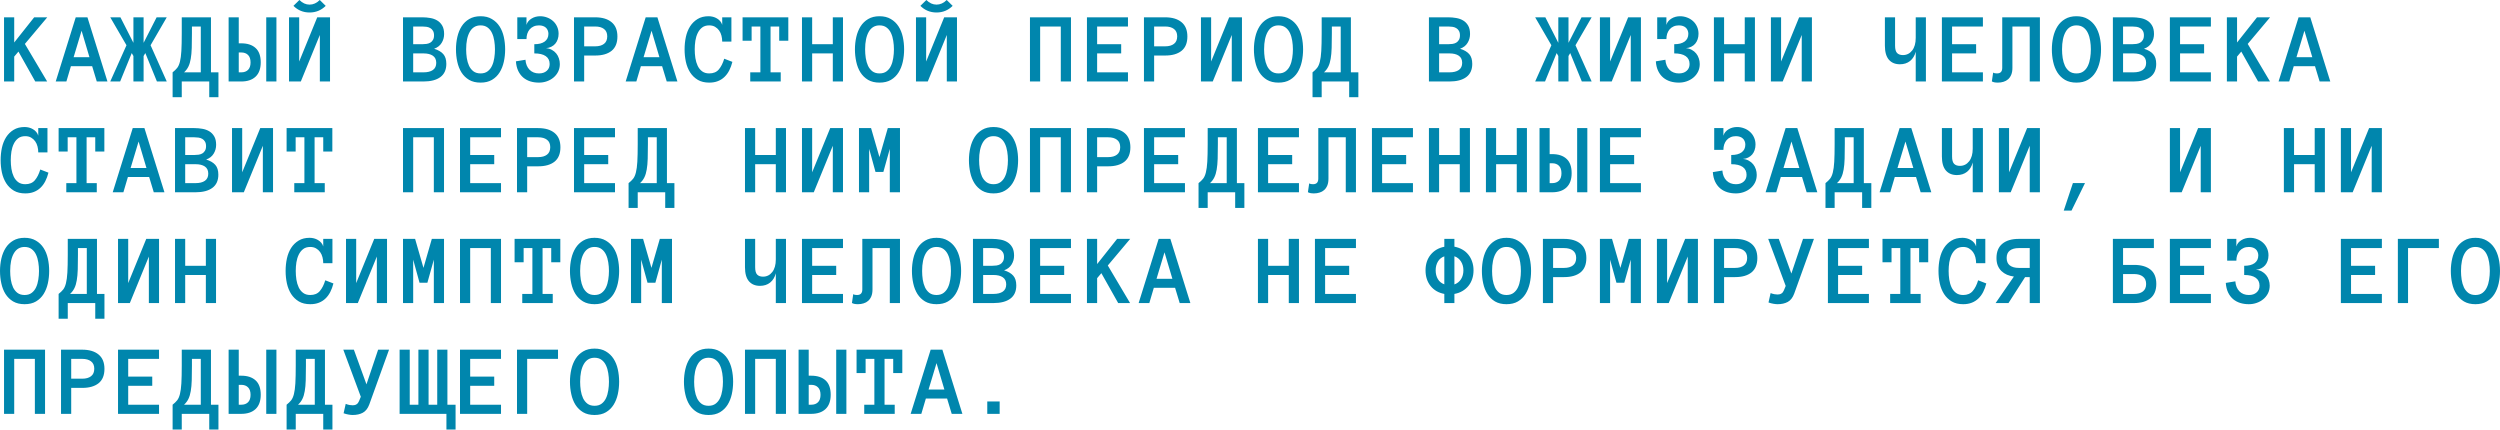<?xml version="1.0" encoding="UTF-8"?> <svg xmlns="http://www.w3.org/2000/svg" viewBox="0 0 744.657 127.945" fill="none"> <path d="M14.048 24.272H10.503L5.493 15.366L4.233 16.86V24.272H1.201V5.156H4.233V12.656L10.181 5.156H14.077L7.412 13.081L14.048 24.272ZM28.827 24.272L27.451 19.717H21.122L19.775 24.272H16.596L22.558 5.156H26.044L32.006 24.272H28.827ZM21.928 17.036H26.645L24.301 9.155L21.928 17.036ZM39.74 24.272V16.685L39.242 15.806L35.785 24.272H32.841L37.675 13.477L32.841 5.156H35.873L39.74 12.759V5.156H42.772V12.759L46.654 5.156H49.672L44.852 13.477L49.672 24.272H46.742L43.285 15.806L42.772 16.685V24.272H39.74ZM51.414 21.548C51.971 21.108 52.425 20.669 52.776 20.229C53.128 19.78 53.402 19.16 53.597 18.369C53.802 17.568 53.944 16.504 54.022 15.176C54.1 13.838 54.139 12.07 54.139 9.873V5.156H62.84V21.548H65.067V28.945H62.327V24.272H54.139V28.945H51.414V21.548ZM57.171 9.873C57.171 11.592 57.152 13.066 57.112 14.297C57.073 15.527 56.976 16.592 56.819 17.49C56.673 18.389 56.443 19.16 56.131 19.805C55.828 20.439 55.394 21.021 54.827 21.548H59.808V7.896H57.171V9.873ZM77.664 18.574C77.664 20.449 77.151 21.87 76.126 22.837C75.11 23.794 73.684 24.272 71.848 24.272H68.098V5.156H71.116V12.905H71.848C73.684 12.905 75.11 13.369 76.126 14.297C77.151 15.225 77.664 16.65 77.664 18.574ZM74.631 18.604C74.631 17.607 74.383 16.865 73.884 16.377C73.386 15.879 72.717 15.63 71.878 15.63H71.116V21.548H71.878C72.717 21.548 73.386 21.304 73.884 20.815C74.383 20.317 74.631 19.58 74.631 18.604ZM79.304 5.156H82.337V24.272H79.304V5.156ZM86.086 5.156H89.118V18.325L94.494 5.156H98.303V24.272H95.27V10.415L89.602 24.272H86.086V5.156ZM97.014 1.743C95.686 3.062 94.084 3.721 92.209 3.721C90.324 3.721 88.723 3.062 87.404 1.743L89.177 0C90.095 0.918 91.105 1.377 92.209 1.377C93.312 1.377 94.323 0.918 95.241 0L97.014 1.743ZM132.945 19.028C132.945 20.767 132.354 22.075 131.173 22.954C129.991 23.833 128.311 24.272 126.134 24.272H120.04V5.156H125.797C126.598 5.156 127.384 5.225 128.155 5.361C128.926 5.488 129.615 5.732 130.221 6.094C130.836 6.455 131.334 6.963 131.715 7.617C132.096 8.262 132.286 9.102 132.286 10.137C132.286 11.104 132.037 11.987 131.539 12.788C131.051 13.589 130.308 14.165 129.312 14.517C130.533 14.897 131.441 15.43 132.037 16.113C132.642 16.797 132.945 17.769 132.945 19.028ZM129.283 10.532C129.283 9.976 129.176 9.521 128.961 9.17C128.756 8.818 128.487 8.55 128.155 8.364C127.823 8.169 127.452 8.042 127.042 7.983C126.632 7.925 126.217 7.896 125.797 7.896H123.072V13.169H125.797C126.217 13.169 126.632 13.14 127.042 13.081C127.452 13.022 127.823 12.9 128.155 12.715C128.487 12.52 128.756 12.246 128.961 11.895C129.176 11.543 129.283 11.089 129.283 10.532ZM129.942 18.721C129.942 17.764 129.605 17.056 128.931 16.597C128.267 16.138 127.335 15.908 126.134 15.908H123.072V21.548H126.134C127.335 21.548 128.267 21.318 128.931 20.859C129.605 20.391 129.942 19.678 129.942 18.721ZM135.816 14.707C135.816 13.428 135.952 12.192 136.226 11.001C136.499 9.81 136.924 8.76 137.5 7.852C138.076 6.943 138.828 6.216 139.756 5.669C140.694 5.112 141.821 4.834 143.14 4.834C144.458 4.834 145.581 5.112 146.509 5.669C147.446 6.216 148.208 6.943 148.794 7.852C149.38 8.76 149.805 9.81 150.069 11.001C150.332 12.192 150.464 13.428 150.464 14.707C150.464 15.986 150.332 17.222 150.069 18.413C149.805 19.595 149.385 20.649 148.809 21.577C148.233 22.495 147.476 23.232 146.538 23.789C145.611 24.336 144.478 24.609 143.14 24.609C141.802 24.609 140.664 24.336 139.727 23.789C138.799 23.232 138.042 22.495 137.456 21.577C136.88 20.649 136.465 19.595 136.211 18.413C135.947 17.222 135.816 15.986 135.816 14.707ZM138.848 14.707C138.848 15.566 138.911 16.426 139.038 17.285C139.175 18.145 139.4 18.916 139.712 19.6C140.034 20.273 140.469 20.82 141.016 21.24C141.572 21.66 142.281 21.87 143.14 21.87C143.999 21.87 144.702 21.66 145.249 21.24C145.806 20.82 146.24 20.273 146.553 19.6C146.875 18.916 147.1 18.145 147.227 17.285C147.363 16.426 147.432 15.566 147.432 14.707C147.432 13.848 147.363 12.993 147.227 12.144C147.1 11.294 146.875 10.527 146.553 9.844C146.24 9.16 145.801 8.608 145.235 8.188C144.678 7.769 143.98 7.559 143.14 7.559C141.743 7.559 140.679 8.188 139.947 9.448C139.214 10.708 138.848 12.461 138.848 14.707ZM166.753 19.087C166.753 19.927 166.582 20.688 166.24 21.372C165.898 22.046 165.439 22.622 164.863 23.101C164.297 23.579 163.637 23.95 162.885 24.214C162.143 24.478 161.362 24.609 160.542 24.609C159.624 24.609 158.764 24.487 157.963 24.243C157.163 23.989 156.455 23.604 155.839 23.086C155.234 22.568 154.741 21.914 154.36 21.123C153.979 20.322 153.75 19.37 153.671 18.267L156.513 17.798C156.611 19.058 157.021 20.054 157.744 20.786C158.466 21.509 159.399 21.87 160.542 21.87C161.508 21.87 162.275 21.616 162.842 21.108C163.427 20.601 163.72 19.927 163.72 19.087C163.72 18.042 163.33 17.251 162.549 16.714C161.777 16.177 160.644 15.908 159.15 15.908V13.169C159.804 13.169 160.39 13.105 160.908 12.979C161.425 12.842 161.865 12.646 162.226 12.393C162.588 12.129 162.866 11.807 163.061 11.426C163.256 11.035 163.354 10.581 163.354 10.063C163.354 9.712 163.291 9.385 163.164 9.082C163.046 8.77 162.871 8.501 162.636 8.276C162.402 8.052 162.109 7.876 161.757 7.749C161.406 7.622 161 7.559 160.542 7.559C159.936 7.559 159.404 7.666 158.945 7.881C158.486 8.086 158.095 8.374 157.773 8.745C157.46 9.116 157.221 9.551 157.055 10.049C156.899 10.547 156.821 11.079 156.821 11.646H154.082V5.156H156.821V7.412C156.938 6.992 157.133 6.621 157.407 6.299C157.69 5.977 158.017 5.708 158.388 5.493C158.759 5.269 159.16 5.103 159.589 4.995C160.019 4.888 160.444 4.834 160.864 4.834C161.606 4.834 162.309 4.961 162.973 5.215C163.637 5.459 164.223 5.811 164.731 6.27C165.239 6.719 165.639 7.266 165.932 7.91C166.235 8.555 166.386 9.272 166.386 10.063C166.386 10.649 166.298 11.196 166.123 11.704C165.957 12.202 165.712 12.642 165.39 13.022C165.068 13.394 164.673 13.696 164.204 13.931C163.745 14.165 163.222 14.302 162.636 14.341C163.291 14.399 163.872 14.57 164.38 14.854C164.897 15.137 165.332 15.493 165.683 15.923C166.035 16.353 166.298 16.841 166.474 17.388C166.66 17.935 166.753 18.501 166.753 19.087ZM183.905 10.869C183.905 12.783 183.324 14.209 182.162 15.146C181 16.074 179.379 16.538 177.299 16.538H174.003V24.272H170.971V5.156H177.269C179.369 5.156 181 5.64 182.162 6.606C183.324 7.563 183.905 8.984 183.905 10.869ZM180.873 10.825C180.873 9.849 180.551 9.116 179.906 8.628C179.271 8.14 178.402 7.896 177.299 7.896H174.003V13.799H177.299C178.402 13.799 179.271 13.555 179.906 13.066C180.551 12.578 180.873 11.831 180.873 10.825ZM198.597 24.272L197.22 19.717H190.892L189.544 24.272H186.366L192.328 5.156H195.814L201.776 24.272H198.597ZM191.698 17.036H196.415L194.071 9.155L191.698 17.036ZM218.152 18.428C217.918 19.365 217.605 20.215 217.215 20.977C216.824 21.738 216.346 22.388 215.779 22.925C215.222 23.462 214.568 23.877 213.816 24.17C213.074 24.463 212.22 24.609 211.253 24.609C209.915 24.609 208.782 24.336 207.854 23.789C206.927 23.232 206.165 22.495 205.569 21.577C204.983 20.649 204.558 19.595 204.295 18.413C204.041 17.222 203.914 15.986 203.914 14.707C203.914 13.428 204.041 12.192 204.295 11.001C204.558 9.81 204.978 8.76 205.554 7.852C206.14 6.943 206.883 6.216 207.781 5.669C208.68 5.112 209.778 4.834 211.077 4.834C211.497 4.834 211.922 4.888 212.351 4.995C212.781 5.103 213.181 5.269 213.552 5.493C213.924 5.708 214.246 5.977 214.519 6.299C214.803 6.621 215.003 6.992 215.12 7.412V5.156H217.859V12.393H215.12C215.12 11.797 215.047 11.211 214.9 10.635C214.754 10.049 214.519 9.531 214.197 9.082C213.875 8.633 213.469 8.267 212.981 7.983C212.493 7.7 211.917 7.559 211.253 7.559C210.393 7.559 209.69 7.769 209.143 8.188C208.597 8.608 208.157 9.16 207.825 9.844C207.493 10.527 207.258 11.294 207.122 12.144C206.995 12.993 206.932 13.848 206.932 14.707C206.932 15.566 206.995 16.426 207.122 17.285C207.258 18.145 207.488 18.916 207.81 19.6C208.133 20.273 208.572 20.82 209.129 21.24C209.685 21.66 210.393 21.87 211.253 21.87C212.493 21.87 213.445 21.475 214.109 20.684C214.783 19.893 215.32 18.828 215.72 17.49L218.152 18.428ZM234.807 12.129H232.097V7.896H229.519V21.548H232.551V24.272H223.469V21.548H226.487V7.896H223.879V12.129H221.184V5.156H234.807V12.129ZM251.096 24.272H248.063V15.908H241.911V24.272H238.879V5.156H241.911V13.169H248.063V5.156H251.096V24.272ZM254.653 14.707C254.653 13.428 254.791 12.192 255.063 11.001C255.338 9.81 255.763 8.76 256.338 7.852C256.916 6.943 257.668 6.216 258.595 5.669C259.533 5.112 260.66 4.834 261.977 4.834C263.297 4.834 264.42 5.112 265.347 5.669C266.284 6.216 267.047 6.943 267.632 7.852C268.219 8.76 268.644 9.81 268.907 11.001C269.172 12.192 269.302 13.428 269.302 14.707C269.302 15.986 269.172 17.222 268.907 18.413C268.644 19.595 268.224 20.649 267.647 21.577C267.072 22.495 266.314 23.232 265.377 23.789C264.45 24.336 263.317 24.609 261.977 24.609C260.64 24.609 259.503 24.336 258.565 23.789C257.638 23.232 256.881 22.495 256.296 21.577C255.718 20.649 255.303 19.595 255.051 18.413C254.786 17.222 254.653 15.986 254.653 14.707ZM257.685 14.707C257.685 15.566 257.75 16.426 257.878 17.285C258.013 18.145 258.238 18.916 258.55 19.6C258.873 20.273 259.308 20.82 259.855 21.24C260.41 21.66 261.12 21.87 261.977 21.87C262.837 21.87 263.542 21.66 264.087 21.24C264.645 20.82 265.08 20.273 265.392 19.6C265.714 18.916 265.939 18.145 266.064 17.285C266.202 16.426 266.269 15.566 266.269 14.707C266.269 13.848 266.202 12.993 266.064 12.144C265.939 11.294 265.714 10.527 265.392 9.844C265.08 9.16 264.64 8.608 264.072 8.188C263.517 7.769 262.817 7.559 261.977 7.559C260.583 7.559 259.518 8.188 258.785 9.448C258.053 10.708 257.685 12.461 257.685 14.707ZM272.834 5.156H275.866V18.325L281.24 5.156H285.05V24.272H282.017V10.415L276.348 24.272H272.834V5.156ZM283.76 1.743C282.432 3.062 280.83 3.721 278.955 3.721C277.071 3.721 275.468 3.062 274.151 1.743L275.923 0C276.841 0.918 277.853 1.377 278.955 1.377C280.06 1.377 281.07 0.918 281.987 0L283.76 1.743ZM319.003 24.272H315.971V7.896H309.819V24.272H306.787V5.156H319.003V24.272ZM335.981 24.272H323.762V5.156H335.981V7.896H326.794V13.169H333.958V15.908H326.794V21.548H335.981V24.272ZM353.676 10.869C353.676 12.783 353.094 14.209 351.931 15.146C350.769 16.074 349.149 16.538 347.069 16.538H343.772V24.272H340.74V5.156H347.039C349.139 5.156 350.769 5.64 351.931 6.606C353.094 7.563 353.676 8.984 353.676 10.869ZM350.641 10.825C350.641 9.849 350.321 9.116 349.677 8.628C349.042 8.14 348.172 7.896 347.069 7.896H343.772V13.799H347.069C348.172 13.799 349.042 13.555 349.677 13.066C350.321 12.578 350.641 11.831 350.641 10.825ZM357.718 5.156H360.75V18.325L366.124 5.156H369.934V24.272H366.902V10.415L361.233 24.272H357.718V5.156ZM373.494 14.707C373.494 13.428 373.629 12.192 373.904 11.001C374.176 9.81 374.601 8.76 375.178 7.852C375.753 6.943 376.506 6.216 377.433 5.669C378.37 5.112 379.498 4.834 380.818 4.834C382.135 4.834 383.26 5.112 384.187 5.669C385.125 6.216 385.885 6.943 386.472 7.852C387.057 8.76 387.482 9.81 387.747 11.001C388.009 12.192 388.142 13.428 388.142 14.707C388.142 15.986 388.009 17.222 387.747 18.413C387.482 19.595 387.062 20.649 386.487 21.577C385.91 22.495 385.152 23.232 384.215 23.789C383.287 24.336 382.155 24.609 380.818 24.609C379.48 24.609 378.34 24.336 377.403 23.789C376.476 23.232 375.721 22.495 375.133 21.577C374.558 20.649 374.143 19.595 373.889 18.413C373.626 17.222 373.494 15.986 373.494 14.707ZM376.526 14.707C376.526 15.566 376.588 16.426 376.716 17.285C376.853 18.145 377.078 18.916 377.391 19.6C377.711 20.273 378.145 20.82 378.693 21.24C379.25 21.66 379.958 21.87 380.818 21.87C381.678 21.87 382.38 21.66 382.927 21.24C383.482 20.82 383.917 20.273 384.23 19.6C384.552 18.916 384.777 18.145 384.905 17.285C385.04 16.426 385.11 15.566 385.11 14.707C385.11 13.848 385.04 12.993 384.905 12.144C384.777 11.294 384.552 10.527 384.23 9.844C383.917 9.16 383.477 8.608 382.912 8.188C382.355 7.769 381.658 7.559 380.818 7.559C379.42 7.559 378.355 8.188 377.623 9.448C376.891 10.708 376.526 12.461 376.526 14.707ZM390.954 21.548C391.509 21.108 391.964 20.669 392.316 20.229C392.666 19.78 392.941 19.16 393.136 18.369C393.341 17.568 393.484 16.504 393.561 15.176C393.639 13.838 393.679 12.07 393.679 9.873V5.156H402.38V21.548H404.605V28.945H401.868V24.272H393.679V28.945H390.954V21.548ZM396.711 9.873C396.711 11.592 396.691 13.066 396.651 14.297C396.613 15.527 396.516 16.592 396.358 17.49C396.213 18.389 395.983 19.16 395.671 19.805C395.368 20.439 394.933 21.021 394.366 21.548H399.348V7.896H396.711V9.873ZM438.53 19.028C438.53 20.767 437.941 22.075 436.758 22.954C435.576 23.833 433.896 24.272 431.719 24.272H425.625V5.156H431.381C432.184 5.156 432.969 5.225 433.741 5.361C434.511 5.488 435.201 5.732 435.806 6.094C436.421 6.455 436.918 6.963 437.301 7.617C437.681 8.262 437.871 9.102 437.871 10.137C437.871 11.104 437.623 11.987 437.123 12.788C436.636 13.589 435.893 14.165 434.898 14.517C436.118 14.897 437.026 15.43 437.623 16.113C438.228 16.797 438.53 17.769 438.53 19.028ZM434.868 10.532C434.868 9.976 434.761 9.521 434.546 9.17C434.341 8.818 434.071 8.55 433.741 8.364C433.409 8.169 433.036 8.042 432.626 7.983C432.216 7.925 431.801 7.896 431.381 7.896H428.657V13.169H431.381C431.801 13.169 432.216 13.14 432.626 13.081C433.036 13.022 433.409 12.9 433.741 12.715C434.071 12.52 434.341 12.246 434.546 11.895C434.761 11.543 434.868 11.089 434.868 10.532ZM435.528 18.721C435.528 17.764 435.191 17.056 434.516 16.597C433.854 16.138 432.921 15.908 431.719 15.908H428.657V21.548H431.719C432.921 21.548 433.854 21.318 434.516 20.859C435.191 20.391 435.528 19.678 435.528 18.721ZM464.165 24.272V16.685L463.665 15.806L460.208 24.272H457.266L462.098 13.477L457.266 5.156H460.298L464.165 12.759V5.156H467.197V12.759L471.079 5.156H474.096L469.277 13.477L474.096 24.272H471.166L467.709 15.806L467.197 16.685V24.272H464.165ZM476.556 5.156H479.588V18.325L484.965 5.156H488.772V24.272H485.74V10.415L480.07 24.272H476.556V5.156ZM506.292 19.087C506.292 19.927 506.12 20.688 505.78 21.372C505.437 22.046 504.977 22.622 504.402 23.101C503.835 23.579 503.177 23.95 502.425 24.214C501.683 24.478 500.9 24.609 500.08 24.609C499.163 24.609 498.303 24.487 497.503 24.243C496.701 23.989 495.993 23.604 495.378 23.086C494.773 22.568 494.281 21.914 493.899 21.123C493.519 20.322 493.289 19.37 493.211 18.267L496.053 17.798C496.151 19.058 496.561 20.054 497.283 20.786C498.006 21.509 498.938 21.87 500.08 21.87C501.048 21.87 501.815 21.616 502.38 21.108C502.967 20.601 503.26 19.927 503.26 19.087C503.26 18.042 502.87 17.251 502.088 16.714C501.315 16.177 500.183 15.908 498.688 15.908V13.169C499.343 13.169 499.93 13.105 500.448 12.979C500.965 12.842 501.403 12.646 501.765 12.393C502.128 12.129 502.405 11.807 502.6 11.426C502.795 11.035 502.892 10.581 502.892 10.063C502.892 9.712 502.83 9.385 502.702 9.082C502.585 8.77 502.41 8.501 502.175 8.276C501.94 8.052 501.648 7.876 501.298 7.749C500.945 7.622 500.54 7.559 500.08 7.559C499.475 7.559 498.943 7.666 498.483 7.881C498.026 8.086 497.633 8.374 497.313 8.745C497.001 9.116 496.761 9.551 496.593 10.049C496.438 10.547 496.361 11.079 496.361 11.646H493.621V5.156H496.361V7.412C496.478 6.992 496.673 6.621 496.946 6.299C497.228 5.977 497.556 5.708 497.928 5.493C498.298 5.269 498.698 5.103 499.128 4.995C499.558 4.888 499.983 4.834 500.403 4.834C501.145 4.834 501.848 4.961 502.513 5.215C503.177 5.459 503.762 5.811 504.27 6.27C504.777 6.719 505.177 7.266 505.472 7.91C505.775 8.555 505.925 9.272 505.925 10.063C505.925 10.649 505.837 11.196 505.662 11.704C505.495 12.202 505.252 12.642 504.93 13.022C504.607 13.394 504.212 13.696 503.742 13.931C503.285 14.165 502.762 14.302 502.175 14.341C502.83 14.399 503.41 14.57 503.917 14.854C504.437 15.137 504.87 15.493 505.222 15.923C505.575 16.353 505.837 16.841 506.012 17.388C506.2 17.935 506.292 18.501 506.292 19.087ZM522.728 24.272H519.695V15.908H513.541V24.272H510.509V5.156H513.541V13.169H519.695V5.156H522.728V24.272ZM527.487 5.156H530.519V18.325L535.896 5.156H539.703V24.272H536.671V10.415L531.001 24.272H527.487V5.156ZM561.44 5.156H564.472V13.594C564.472 14.648 564.672 15.381 565.072 15.791C565.475 16.201 566.055 16.406 566.817 16.406C567.929 16.406 568.842 15.952 569.557 15.044C570.269 14.136 570.624 12.881 570.624 11.279V5.156H573.656V24.272H570.624V15.396C570.322 16.577 569.762 17.5 568.942 18.164C568.119 18.818 567.109 19.146 565.91 19.146C564.512 19.146 563.417 18.691 562.628 17.783C561.835 16.865 561.44 15.469 561.44 13.594V5.156ZM590.634 24.272H578.418V5.156H590.634V7.896H581.45V13.169H588.612V15.908H581.45V21.548H590.634V24.272ZM607.612 5.156V24.272H604.58V7.896H599.423V20.229C599.423 21.021 599.305 21.699 599.071 22.266C598.838 22.822 598.526 23.271 598.133 23.613C597.753 23.955 597.298 24.204 596.771 24.36C596.253 24.526 595.698 24.609 595.101 24.609C594.281 24.609 593.681 24.487 593.299 24.243L593.681 21.636C593.826 21.714 593.989 21.772 594.164 21.812C594.331 21.851 594.549 21.87 594.824 21.87C595.868 21.87 596.391 21.323 596.391 20.229V5.156H607.612ZM611.172 14.707C611.172 13.428 611.306 12.192 611.581 11.001C611.854 9.81 612.279 8.76 612.854 7.852C613.431 6.943 614.184 6.216 615.111 5.669C616.048 5.112 617.176 4.834 618.496 4.834C619.813 4.834 620.935 5.112 621.863 5.669C622.8 6.216 623.562 6.943 624.15 7.852C624.735 8.76 625.16 9.81 625.422 11.001C625.687 12.192 625.82 13.428 625.82 14.707C625.82 15.986 625.687 17.222 625.422 18.413C625.16 19.595 624.74 20.649 624.162 21.577C623.587 22.495 622.83 23.232 621.893 23.789C620.965 24.336 619.833 24.609 618.496 24.609C617.156 24.609 616.018 24.336 615.081 23.789C614.154 23.232 613.396 22.495 612.811 21.577C612.234 20.649 611.819 19.595 611.566 18.413C611.301 17.222 611.172 15.986 611.172 14.707ZM614.204 14.707C614.204 15.566 614.266 16.426 614.394 17.285C614.529 18.145 614.754 18.916 615.066 19.6C615.388 20.273 615.823 20.82 616.371 21.24C616.928 21.66 617.636 21.87 618.496 21.87C619.353 21.87 620.058 21.66 620.603 21.24C621.16 20.82 621.595 20.273 621.908 19.6C622.23 18.916 622.455 18.145 622.583 17.285C622.718 16.426 622.788 15.566 622.788 14.707C622.788 13.848 622.718 12.993 622.583 12.144C622.455 11.294 622.23 10.527 621.908 9.844C621.595 9.16 621.155 8.608 620.59 8.188C620.033 7.769 619.335 7.559 618.496 7.559C617.098 7.559 616.033 8.188 615.301 9.448C614.569 10.708 614.204 12.461 614.204 14.707ZM642.253 19.028C642.253 20.767 641.663 22.075 640.48 22.954C639.301 23.833 637.621 24.272 635.441 24.272H629.349V5.156H635.106C635.906 5.156 636.693 5.225 637.463 5.361C638.236 5.488 638.923 5.732 639.528 6.094C640.145 6.455 640.643 6.963 641.023 7.617C641.405 8.262 641.595 9.102 641.595 10.137C641.595 11.104 641.345 11.987 640.848 12.788C640.36 13.589 639.618 14.165 638.621 14.517C639.84 14.897 640.75 15.43 641.345 16.113C641.95 16.797 642.253 17.769 642.253 19.028ZM638.591 10.532C638.591 9.976 638.483 9.521 638.268 9.17C638.063 8.818 637.796 8.55 637.463 8.364C637.131 8.169 636.761 8.042 636.351 7.983C635.941 7.925 635.526 7.896 635.106 7.896H632.381V13.169H635.106C635.526 13.169 635.941 13.14 636.351 13.081C636.761 13.022 637.131 12.9 637.463 12.715C637.796 12.52 638.063 12.246 638.268 11.895C638.483 11.543 638.591 11.089 638.591 10.532ZM639.251 18.721C639.251 17.764 638.913 17.056 638.241 16.597C637.576 16.138 636.643 15.908 635.441 15.908H632.381V21.548H635.441C636.643 21.548 637.576 21.318 638.241 20.859C638.913 20.391 639.251 19.678 639.251 18.721ZM658.543 24.272H646.325V5.156H658.543V7.896H649.357V13.169H656.521V15.908H649.357V21.548H658.543V24.272ZM676.148 24.272H672.604L667.594 15.366L666.335 16.86V24.272H663.303V5.156H666.335V12.656L672.281 5.156H676.178L669.514 13.081L676.148 24.272ZM690.929 24.272L689.552 19.717H683.223L681.875 24.272H678.698L684.66 5.156H688.144L694.106 24.272H690.929ZM684.03 17.036H688.747L686.402 9.155L684.03 17.036ZM14.429 51.428C14.194 52.365 13.882 53.215 13.491 53.977C13.101 54.738 12.622 55.388 12.056 55.925C11.499 56.462 10.845 56.877 10.093 57.17C9.351 57.463 8.496 57.609 7.529 57.609C6.191 57.609 5.059 57.336 4.131 56.789C3.203 56.233 2.441 55.495 1.846 54.577C1.26 53.649 0.835 52.595 0.571 51.413C0.317 50.222 0.19 48.986 0.19 47.707C0.19 46.428 0.317 45.192 0.571 44.001C0.835 42.81 1.255 41.76 1.831 40.852C2.417 39.943 3.159 39.216 4.058 38.669C4.956 38.112 6.055 37.834 7.354 37.834C7.773 37.834 8.198 37.888 8.628 37.995C9.058 38.103 9.458 38.268 9.829 38.493C10.2 38.708 10.522 38.977 10.796 39.299C11.079 39.621 11.279 39.992 11.396 40.412V38.156H14.136V45.393H11.396C11.396 44.797 11.323 44.211 11.177 43.635C11.03 43.049 10.796 42.531 10.474 42.082C10.151 41.633 9.746 41.267 9.258 40.983C8.77 40.7 8.193 40.559 7.529 40.559C6.67 40.559 5.967 40.768 5.42 41.188C4.873 41.608 4.434 42.16 4.102 42.844C3.77 43.527 3.535 44.294 3.398 45.144C3.271 45.993 3.208 46.848 3.208 47.707C3.208 48.566 3.271 49.426 3.398 50.285C3.535 51.145 3.765 51.916 4.087 52.6C4.409 53.273 4.849 53.82 5.405 54.24C5.962 54.66 6.67 54.87 7.529 54.87C8.77 54.87 9.722 54.475 10.386 53.684C11.06 52.893 11.597 51.828 11.997 50.49L14.429 51.428ZM31.083 45.129H28.373V40.895H25.795V54.548H28.827V57.272H19.746V54.548H22.763V40.895H20.156V45.129H17.46V38.156H31.083V45.129ZM45.805 57.272L44.427 52.717H38.1L36.752 57.272H33.573L39.535 38.156H43.021L48.983 57.272H45.805ZM38.905 50.036H43.622L41.278 42.155L38.905 50.036ZM65.037 52.028C65.037 53.767 64.446 55.075 63.265 55.954C62.083 56.833 60.403 57.272 58.226 57.272H52.132V38.156H57.889C58.69 38.156 59.476 38.224 60.247 38.361C61.019 38.488 61.707 38.732 62.313 39.094C62.928 39.455 63.426 39.963 63.807 40.617C64.188 41.262 64.378 42.102 64.378 43.137C64.378 44.104 64.129 44.987 63.631 45.788C63.143 46.589 62.4 47.165 61.405 47.517C62.625 47.898 63.533 48.43 64.129 49.113C64.734 49.797 65.037 50.768 65.037 52.028ZM61.375 43.532C61.375 42.976 61.268 42.521 61.053 42.17C60.848 41.818 60.579 41.55 60.247 41.364C59.915 41.169 59.544 41.042 59.134 40.983C58.724 40.925 58.309 40.895 57.889 40.895H55.164V46.169H57.889C58.309 46.169 58.724 46.14 59.134 46.081C59.544 46.023 59.915 45.9 60.247 45.715C60.579 45.52 60.848 45.246 61.053 44.894C61.268 44.543 61.375 44.089 61.375 43.532ZM62.034 51.721C62.034 50.764 61.698 50.056 61.024 49.597C60.359 49.138 59.427 48.908 58.226 48.908H55.164V54.548H58.226C59.427 54.548 60.359 54.318 61.024 53.859C61.698 53.391 62.034 52.678 62.034 51.721ZM69.109 38.156H72.141V51.325L77.517 38.156H81.326V57.272H78.294V43.415L72.625 57.272H69.109V38.156ZM98.991 45.129H96.281V40.895H93.703V54.548H96.735V57.272H87.653V54.548H90.671V40.895H88.064V45.129H85.368V38.156H98.991V45.129ZM132.257 57.272H129.224V40.895H123.072V57.272H120.04V38.156H132.257V57.272ZM149.234 57.272H137.017V38.156H149.234V40.895H140.049V46.169H147.212V48.908H140.049V54.548H149.234V57.272ZM166.928 43.869C166.928 45.783 166.347 47.209 165.185 48.147C164.023 49.074 162.402 49.538 160.322 49.538H157.026V57.272H153.994V38.156H160.293C162.392 38.156 164.023 38.64 165.185 39.606C166.347 40.563 166.928 41.984 166.928 43.869ZM163.896 43.825C163.896 42.849 163.574 42.116 162.929 41.628C162.295 41.14 161.425 40.895 160.322 40.895H157.026V46.799H160.322C161.425 46.799 162.295 46.555 162.929 46.067C163.574 45.578 163.896 44.831 163.896 43.825ZM183.187 57.272H170.971V38.156H183.187V40.895H174.003V46.169H181.166V48.908H174.003V54.548H183.187V57.272ZM187.23 54.548C187.787 54.109 188.241 53.669 188.592 53.229C188.944 52.78 189.217 52.16 189.412 51.369C189.618 50.568 189.759 49.504 189.837 48.176C189.915 46.838 189.954 45.07 189.954 42.873V38.156H198.656V54.548H200.882V61.945H198.143V57.272H189.954V61.945H187.23V54.548ZM192.987 42.873C192.987 44.592 192.967 46.067 192.928 47.297C192.889 48.527 192.792 49.592 192.635 50.49C192.489 51.389 192.259 52.16 191.947 52.805C191.644 53.439 191.209 54.021 190.643 54.548H195.623V40.895H192.987V42.873ZM234.118 57.272H231.086V48.908H224.934V57.272H221.902V38.156H224.934V46.169H231.086V38.156H234.118V57.272ZM238.879 38.156H241.911V51.325L247.287 38.156H251.096V57.272H248.063V43.415L242.394 57.272H238.879V38.156ZM268.072 57.272H265.04V44.338L263.122 51.208H260.778L258.888 44.338V57.272H255.856V38.156H259.458L261.95 46.799L264.44 38.156H268.072V57.272ZM288.609 47.707C288.609 46.428 288.744 45.192 289.019 44.001C289.292 42.81 289.716 41.76 290.294 40.852C290.869 39.943 291.621 39.216 292.549 38.669C293.486 38.112 294.613 37.834 295.933 37.834C297.251 37.834 298.373 38.112 299.303 38.669C300.24 39.216 301 39.943 301.588 40.852C302.172 41.76 302.597 42.81 302.862 44.001C303.125 45.192 303.257 46.428 303.257 47.707C303.257 48.986 303.125 50.222 302.862 51.413C302.597 52.595 302.177 53.649 301.602 54.577C301.025 55.495 300.268 56.233 299.33 56.789C298.403 57.336 297.271 57.609 295.933 57.609C294.593 57.609 293.456 57.336 292.519 56.789C291.591 56.233 290.834 55.495 290.249 54.577C289.671 53.649 289.257 52.595 289.004 51.413C288.739 50.222 288.609 48.986 288.609 47.707ZM291.641 47.707C291.641 48.566 291.704 49.426 291.831 50.285C291.969 51.145 292.191 51.916 292.504 52.6C292.826 53.273 293.261 53.82 293.808 54.24C294.366 54.66 295.073 54.87 295.933 54.87C296.791 54.87 297.496 54.66 298.043 54.24C298.598 53.82 299.033 53.273 299.345 52.6C299.668 51.916 299.893 51.145 300.02 50.285C300.155 49.426 300.225 48.566 300.225 47.707C300.225 46.848 300.155 45.993 300.02 45.144C299.893 44.294 299.668 43.527 299.345 42.844C299.033 42.16 298.593 41.608 298.028 41.188C297.471 40.768 296.773 40.559 295.933 40.559C294.536 40.559 293.471 41.188 292.739 42.448C292.006 43.708 291.641 45.461 291.641 47.707ZM319.003 57.272H315.971V40.895H309.819V57.272H306.787V38.156H319.003V57.272ZM336.698 43.869C336.698 45.783 336.116 47.209 334.956 48.147C333.793 49.074 332.171 49.538 330.091 49.538H326.794V57.272H323.762V38.156H330.061C332.161 38.156 333.793 38.64 334.956 39.606C336.116 40.563 336.698 41.984 336.698 43.869ZM333.666 43.825C333.666 42.849 333.344 42.116 332.699 41.628C332.064 41.14 331.194 40.895 330.091 40.895H326.794V46.799H330.091C331.194 46.799 332.064 46.555 332.699 46.067C333.344 45.578 333.666 44.831 333.666 43.825ZM352.956 57.272H340.74V38.156H352.956V40.895H343.772V46.169H350.936V48.908H343.772V54.548H352.956V57.272ZM357.001 54.548C357.556 54.109 358.01 53.669 358.363 53.229C358.713 52.78 358.988 52.16 359.183 51.369C359.388 50.568 359.528 49.504 359.608 48.176C359.685 46.838 359.725 45.07 359.725 42.873V38.156H368.424V54.548H370.651V61.945H367.912V57.272H359.725V61.945H357.001V54.548ZM362.757 42.873C362.757 44.592 362.737 46.067 362.697 47.297C362.657 48.527 362.56 49.592 362.405 50.49C362.257 51.389 362.027 52.16 361.715 52.805C361.413 53.439 360.98 54.021 360.413 54.548H365.392V40.895H362.757V42.873ZM386.912 57.272H374.693V38.156H386.912V40.895H377.726V46.169H384.89V48.908H377.726V54.548H386.912V57.272ZM403.887 38.156V57.272H400.855V40.895H395.698V53.229C395.698 54.021 395.583 54.699 395.348 55.266C395.113 55.822 394.801 56.272 394.411 56.613C394.029 56.955 393.576 57.204 393.049 57.36C392.531 57.526 391.974 57.609 391.379 57.609C390.559 57.609 389.957 57.487 389.577 57.243L389.957 54.636C390.104 54.714 390.264 54.772 390.441 54.811C390.606 54.851 390.826 54.87 391.099 54.87C392.144 54.87 392.666 54.323 392.666 53.229V38.156H403.887ZM420.865 57.272H408.649V38.156H420.865V40.895H411.681V46.169H418.843V48.908H411.681V54.548H420.865V57.272ZM437.841 57.272H434.808V48.908H428.657V57.272H425.625V38.156H428.657V46.169H434.808V38.156H437.841V57.272ZM454.818 57.272H451.786V48.908H445.635V57.272H442.602V38.156H445.635V46.169H451.786V38.156H454.818V57.272ZM468.134 51.574C468.134 53.449 467.622 54.87 466.594 55.837C465.58 56.794 464.155 57.272 462.318 57.272H458.568V38.156H461.585V45.905H462.318C464.155 45.905 465.58 46.369 466.594 47.297C467.622 48.225 468.134 49.65 468.134 51.574ZM465.102 51.604C465.102 50.607 464.852 49.865 464.355 49.377C463.857 48.879 463.187 48.63 462.348 48.63H461.585V54.548H462.348C463.187 54.548 463.857 54.304 464.355 53.815C464.852 53.317 465.102 52.58 465.102 51.604ZM469.774 38.156H472.806V57.272H469.774V38.156ZM488.772 57.272H476.556V38.156H488.772V40.895H479.588V46.169H486.752V48.908H479.588V54.548H488.772V57.272ZM523.267 52.087C523.267 52.927 523.097 53.689 522.755 54.372C522.415 55.046 521.955 55.622 521.378 56.101C520.813 56.579 520.153 56.95 519.4 57.214C518.658 57.478 517.878 57.609 517.058 57.609C516.141 57.609 515.281 57.487 514.479 57.243C513.679 56.989 512.971 56.603 512.356 56.086C511.749 55.568 511.256 54.914 510.876 54.123C510.494 53.322 510.267 52.37 510.187 51.267L513.029 50.798C513.126 52.058 513.536 53.054 514.259 53.786C514.983 54.509 515.916 54.87 517.058 54.87C518.026 54.87 518.79 54.616 519.358 54.109C519.943 53.601 520.235 52.927 520.235 52.087C520.235 51.042 519.845 50.251 519.065 49.714C518.293 49.177 517.161 48.908 515.666 48.908V46.169C516.321 46.169 516.906 46.106 517.423 45.979C517.941 45.842 518.381 45.647 518.743 45.393C519.103 45.129 519.383 44.807 519.578 44.426C519.773 44.035 519.87 43.581 519.87 43.063C519.87 42.712 519.808 42.385 519.68 42.082C519.563 41.77 519.388 41.501 519.153 41.276C518.918 41.052 518.626 40.876 518.273 40.749C517.923 40.622 517.516 40.559 517.058 40.559C516.453 40.559 515.921 40.666 515.461 40.881C515.001 41.086 514.611 41.374 514.289 41.745C513.976 42.116 513.736 42.551 513.571 43.049C513.416 43.547 513.336 44.079 513.336 44.645H510.597V38.156H513.336V40.412C513.454 39.992 513.649 39.621 513.924 39.299C514.206 38.977 514.534 38.708 514.903 38.493C515.276 38.268 515.676 38.103 516.106 37.995C516.536 37.888 516.961 37.834 517.381 37.834C518.123 37.834 518.825 37.961 519.49 38.215C520.153 38.459 520.74 38.81 521.248 39.27C521.755 39.719 522.155 40.266 522.448 40.91C522.75 41.555 522.902 42.272 522.902 43.063C522.902 43.649 522.815 44.196 522.638 44.704C522.473 45.202 522.228 45.642 521.905 46.023C521.585 46.393 521.188 46.696 520.72 46.931C520.26 47.165 519.738 47.302 519.153 47.341C519.808 47.399 520.388 47.57 520.895 47.854C521.413 48.137 521.848 48.493 522.2 48.923C522.55 49.353 522.815 49.841 522.99 50.388C523.175 50.935 523.267 51.501 523.267 52.087ZM538.136 57.272L536.758 52.717H530.432L529.084 57.272H525.905L531.866 38.156H535.353L541.315 57.272H538.136ZM531.236 50.036H535.953L533.609 42.155L531.236 50.036ZM543.745 54.548C544.302 54.109 544.757 53.669 545.107 53.229C545.46 52.78 545.732 52.16 545.93 51.369C546.135 50.568 546.275 49.504 546.355 48.176C546.432 46.838 546.47 45.07 546.47 42.873V38.156H555.171V54.548H557.398V61.945H554.659V57.272H546.47V61.945H543.745V54.548ZM549.502 42.873C549.502 44.592 549.484 46.067 549.444 47.297C549.404 48.527 549.307 49.592 549.152 50.49C549.004 51.389 548.774 52.16 548.462 52.805C548.159 53.439 547.724 54.021 547.159 54.548H552.139V40.895H549.502V42.873ZM572.089 57.272L570.714 52.717H564.385L563.037 57.272H559.858L565.82 38.156H569.307L575.268 57.272H572.089ZM565.19 50.036H569.907L567.564 42.155L565.19 50.036ZM578.418 38.156H581.45V46.594C581.45 47.648 581.65 48.381 582.05 48.791C582.45 49.201 583.033 49.406 583.792 49.406C584.907 49.406 585.82 48.952 586.532 48.044C587.244 47.136 587.602 45.881 587.602 44.279V38.156H590.634V57.272H587.602V48.395C587.299 49.577 586.737 50.5 585.917 51.164C585.097 51.818 584.087 52.146 582.885 52.146C581.488 52.146 580.395 51.691 579.603 50.783C578.813 49.865 578.418 48.469 578.418 46.594V38.156ZM595.393 38.156H598.426V51.325L603.802 38.156H607.612V57.272H604.58V43.415L598.911 57.272H595.393V38.156ZM621.043 54.533L617.031 62.722H614.716L617.441 54.533H621.043ZM646.325 38.156H649.357V51.325L654.734 38.156H658.543V57.272H655.511V43.415L649.842 57.272H646.325V38.156ZM692.496 57.272H689.464V48.908H683.313V57.272H680.28V38.156H683.313V46.169H689.464V38.156H692.496V57.272ZM697.256 38.156H700.288V51.325L705.665 38.156H709.472V57.272H706.44V43.415L700.773 57.272H697.256V38.156ZM0 80.707C0 79.428 0.137 78.192 0.41 77.001C0.684 75.81 1.108 74.76 1.685 73.852C2.261 72.943 3.013 72.216 3.94 71.669C4.878 71.112 6.006 70.834 7.324 70.834C8.643 70.834 9.766 71.112 10.693 71.669C11.631 72.216 12.393 72.943 12.979 73.852C13.564 74.76 13.989 75.81 14.253 77.001C14.517 78.192 14.648 79.428 14.648 80.707C14.648 81.986 14.517 83.222 14.253 84.413C13.989 85.595 13.569 86.649 12.993 87.577C12.417 88.495 11.66 89.232 10.723 89.789C9.795 90.336 8.662 90.609 7.324 90.609C5.986 90.609 4.849 90.336 3.911 89.789C2.983 89.232 2.227 88.495 1.641 87.577C1.064 86.649 0.649 85.595 0.396 84.413C0.132 83.222 0 81.986 0 80.707ZM3.032 80.707C3.032 81.566 3.096 82.426 3.223 83.285C3.359 84.145 3.584 84.916 3.896 85.6C4.219 86.274 4.653 86.82 5.2 87.24C5.757 87.66 6.465 87.87 7.324 87.87C8.184 87.87 8.887 87.66 9.434 87.24C9.99 86.82 10.425 86.274 10.737 85.6C11.06 84.916 11.284 84.145 11.411 83.285C11.548 82.426 11.616 81.566 11.616 80.707C11.616 79.848 11.548 78.993 11.411 78.144C11.284 77.294 11.06 76.527 10.737 75.844C10.425 75.16 9.985 74.608 9.419 74.189C8.862 73.769 8.164 73.559 7.324 73.559C5.928 73.559 4.863 74.189 4.131 75.448C3.398 76.708 3.032 78.461 3.032 80.707ZM17.46 87.548C18.017 87.108 18.471 86.669 18.823 86.23C19.174 85.78 19.448 85.16 19.643 84.369C19.848 83.568 19.99 82.504 20.068 81.176C20.146 79.838 20.185 78.07 20.185 75.873V71.156H28.886V87.548H31.113V94.945H28.373V90.273H20.185V94.945H17.46V87.548ZM23.217 75.873C23.217 77.592 23.198 79.066 23.159 80.297C23.12 81.527 23.022 82.592 22.866 83.49C22.719 84.389 22.49 85.16 22.177 85.805C21.874 86.44 21.44 87.02 20.873 87.548H25.854V73.896H23.217V75.873ZM35.155 71.156H38.187V84.325L43.563 71.156H47.372V90.273H44.34V76.415L38.671 90.273H35.155V71.156ZM64.349 90.273H61.317V81.908H55.164V90.273H52.132V71.156H55.164V79.169H61.317V71.156H64.349V90.273ZM99.313 84.428C99.079 85.365 98.767 86.215 98.376 86.977C97.985 87.738 97.507 88.388 96.94 88.925C96.384 89.462 95.73 89.877 94.977 90.17C94.235 90.463 93.381 90.609 92.414 90.609C91.076 90.609 89.943 90.336 89.016 89.789C88.088 89.232 87.326 88.495 86.73 87.577C86.145 86.649 85.72 85.595 85.456 84.413C85.202 83.222 85.075 81.986 85.075 80.707C85.075 79.428 85.202 78.192 85.456 77.001C85.72 75.81 86.14 74.76 86.716 73.852C87.302 72.943 88.044 72.216 88.942 71.669C89.841 71.112 90.939 70.834 92.238 70.834C92.658 70.834 93.083 70.888 93.513 70.995C93.942 71.103 94.343 71.269 94.714 71.493C95.085 71.708 95.407 71.977 95.681 72.299C95.964 72.621 96.164 72.992 96.281 73.412V71.156H99.02V78.393H96.281C96.281 77.797 96.208 77.211 96.062 76.635C95.915 76.049 95.681 75.531 95.358 75.082C95.036 74.633 94.631 74.267 94.143 73.983C93.654 73.7 93.078 73.559 92.414 73.559C91.555 73.559 90.851 73.769 90.305 74.189C89.758 74.608 89.318 75.16 88.986 75.844C88.654 76.527 88.42 77.294 88.283 78.144C88.156 78.993 88.093 79.848 88.093 80.707C88.093 81.566 88.156 82.426 88.283 83.285C88.42 84.145 88.649 84.916 88.972 85.6C89.294 86.274 89.733 86.82 90.29 87.24C90.847 87.66 91.555 87.87 92.414 87.87C93.654 87.87 94.606 87.475 95.27 86.683C95.944 85.893 96.482 84.828 96.882 83.49L99.313 84.428ZM103.063 71.156H106.095V84.325L111.471 71.156H115.28V90.273H112.248V76.415L106.578 90.273H103.063V71.156ZM132.257 90.273H129.224V77.338L127.305 84.208H124.962L123.072 77.338V90.273H120.04V71.156H123.643L126.134 79.799L128.624 71.156H132.257V90.273ZM149.234 90.273H146.201V73.896H140.049V90.273H137.017V71.156H149.234V90.273ZM166.899 78.129H164.189V73.896H161.611V87.548H164.643V90.273H155.561V87.548H158.579V73.896H155.971V78.129H153.276V71.156H166.899V78.129ZM169.77 80.707C169.77 79.428 169.906 78.192 170.18 77.001C170.453 75.81 170.878 74.76 171.454 73.852C172.03 72.943 172.782 72.216 173.71 71.669C174.648 71.112 175.775 70.834 177.094 70.834C178.412 70.834 179.535 71.112 180.463 71.669C181.4 72.216 182.162 72.943 182.748 73.852C183.334 74.76 183.759 75.81 184.022 77.001C184.286 78.192 184.418 79.428 184.418 80.707C184.418 81.986 184.286 83.222 184.022 84.413C183.759 85.595 183.339 86.649 182.763 87.577C182.187 88.495 181.43 89.232 180.492 89.789C179.564 90.336 178.432 90.609 177.094 90.609C175.756 90.609 174.618 90.336 173.681 89.789C172.753 89.232 171.996 88.495 171.41 87.577C170.834 86.649 170.419 85.595 170.165 84.413C169.901 83.222 169.77 81.986 169.77 80.707ZM172.802 80.707C172.802 81.566 172.865 82.426 172.992 83.285C173.129 84.145 173.353 84.916 173.666 85.6C173.988 86.274 174.423 86.82 174.97 87.24C175.526 87.66 176.234 87.87 177.094 87.87C177.953 87.87 178.656 87.66 179.203 87.24C179.76 86.82 180.194 86.274 180.507 85.6C180.829 84.916 181.054 84.145 181.181 83.285C181.317 82.426 181.386 81.566 181.386 80.707C181.386 79.848 181.317 78.993 181.181 78.144C181.054 77.294 180.829 76.527 180.507 75.844C180.194 75.16 179.755 74.608 179.188 74.189C178.632 73.769 177.934 73.559 177.094 73.559C175.697 73.559 174.633 74.189 173.9 75.448C173.168 76.708 172.802 78.461 172.802 80.707ZM200.164 90.273H197.132V77.338L195.213 84.208H192.87L190.98 77.338V90.273H187.948V71.156H191.551L194.041 79.799L196.532 71.156H200.164V90.273ZM221.902 71.156H224.934V79.594C224.934 80.648 225.134 81.381 225.534 81.791C225.935 82.201 226.516 82.406 227.277 82.406C228.391 82.406 229.304 81.952 230.017 81.044C230.73 80.136 231.086 78.881 231.086 77.279V71.156H234.118V90.273H231.086V81.396C230.783 82.577 230.222 83.5 229.401 84.164C228.581 84.818 227.57 85.145 226.369 85.145C224.973 85.145 223.879 84.691 223.088 83.783C222.297 82.865 221.902 81.469 221.902 79.594V71.156ZM251.096 90.273H238.879V71.156H251.096V73.896H241.911V79.169H249.074V81.908H241.911V87.548H251.096V90.273ZM268.072 71.156V90.273H265.04V73.896H259.883V86.23C259.883 87.02 259.768 87.699 259.533 88.266C259.298 88.822 258.985 89.271 258.595 89.613C258.213 89.955 257.76 90.204 257.233 90.36C256.716 90.526 256.158 90.609 255.563 90.609C254.743 90.609 254.141 90.487 253.761 90.243L254.141 87.636C254.288 87.714 254.448 87.772 254.626 87.812C254.791 87.851 255.011 87.87 255.283 87.87C256.328 87.87 256.851 87.323 256.851 86.23V71.156H268.072ZM271.631 80.707C271.631 79.428 271.769 78.192 272.041 77.001C272.314 75.81 272.739 74.76 273.316 73.852C273.891 72.943 274.643 72.216 275.571 71.669C276.508 71.112 277.638 70.834 278.955 70.834C280.273 70.834 281.398 71.112 282.325 71.669C283.262 72.216 284.025 72.943 284.61 73.852C285.195 74.76 285.619 75.81 285.884 77.001C286.147 78.192 286.279 79.428 286.279 80.707C286.279 81.986 286.147 83.222 285.884 84.413C285.619 85.595 285.2 86.649 284.625 87.577C284.047 88.495 283.292 89.232 282.355 89.789C281.425 90.336 280.293 90.609 278.955 90.609C277.618 90.609 276.481 90.336 275.543 89.789C274.616 89.232 273.858 88.495 273.271 87.577C272.696 86.649 272.281 85.595 272.026 84.413C271.764 83.222 271.631 81.986 271.631 80.707ZM274.663 80.707C274.663 81.566 274.726 82.426 274.853 83.285C274.991 84.145 275.216 84.916 275.528 85.6C275.851 86.274 276.286 86.82 276.831 87.24C277.388 87.66 278.095 87.87 278.955 87.87C279.815 87.87 280.518 87.66 281.065 87.24C281.622 86.82 282.055 86.274 282.367 85.6C282.69 84.916 282.915 84.145 283.042 83.285C283.18 82.426 283.247 81.566 283.247 80.707C283.247 79.848 283.18 78.993 283.042 78.144C282.915 77.294 282.69 76.527 282.367 75.844C282.055 75.16 281.617 74.608 281.05 74.189C280.493 73.769 279.795 73.559 278.955 73.559C277.558 73.559 276.496 74.189 275.763 75.448C275.031 76.708 274.663 78.461 274.663 80.707ZM302.715 85.028C302.715 86.767 302.125 88.075 300.943 88.954C299.76 89.833 298.08 90.273 295.903 90.273H289.809V71.156H295.566C296.368 71.156 297.153 71.225 297.925 71.361C298.695 71.488 299.385 71.732 299.99 72.094C300.605 72.455 301.103 72.963 301.485 73.617C301.865 74.262 302.055 75.102 302.055 76.137C302.055 77.103 301.807 77.987 301.308 78.788C300.82 79.589 300.078 80.165 299.083 80.516C300.303 80.897 301.21 81.43 301.807 82.113C302.412 82.797 302.715 83.769 302.715 85.028ZM299.053 76.532C299.053 75.976 298.945 75.521 298.73 75.17C298.525 74.818 298.255 74.55 297.925 74.364C297.593 74.169 297.221 74.042 296.811 73.983C296.401 73.925 295.986 73.896 295.566 73.896H292.841V79.169H295.566C295.986 79.169 296.401 79.14 296.811 79.081C297.221 79.022 297.593 78.9 297.925 78.715C298.255 78.519 298.525 78.246 298.73 77.895C298.945 77.543 299.053 77.089 299.053 76.532ZM299.713 84.721C299.713 83.764 299.375 83.056 298.7 82.597C298.038 82.138 297.106 81.908 295.903 81.908H292.841V87.548H295.903C297.106 87.548 298.038 87.318 298.7 86.859C299.375 86.391 299.713 85.678 299.713 84.721ZM319.003 90.273H306.787V71.156H319.003V73.896H309.819V79.169H316.981V81.908H309.819V87.548H319.003V90.273ZM336.611 90.273H333.066L328.054 81.366L326.794 82.86V90.273H323.762V71.156H326.794V78.656L332.744 71.156H336.638L329.974 79.081L336.611 90.273ZM351.389 90.273L350.011 85.717H343.685L342.337 90.273H339.158L345.12 71.156H348.607L354.568 90.273H351.389ZM344.49 83.036H349.207L346.864 75.155L344.49 83.036ZM386.912 90.273H383.88V81.908H377.726V90.273H374.693V71.156H377.726V79.169H383.88V71.156H386.912V90.273ZM403.887 90.273H391.671V71.156H403.887V73.896H394.703V79.169H401.868V81.908H394.703V87.548H403.887V90.273ZM438.91 80.516C438.91 81.464 438.775 82.333 438.5 83.124C438.238 83.905 437.856 84.599 437.358 85.204C436.861 85.8 436.261 86.303 435.556 86.713C434.853 87.123 434.071 87.401 433.214 87.548V90.273H430.209V87.548C428.492 87.226 427.129 86.44 426.122 85.189C425.117 83.94 424.615 82.382 424.615 80.516C424.615 79.599 424.742 78.749 424.995 77.968C425.26 77.186 425.635 76.493 426.122 75.888C426.612 75.282 427.197 74.774 427.882 74.364C428.574 73.954 429.352 73.666 430.209 73.5V71.156H433.214V73.471C434.071 73.637 434.853 73.92 435.556 74.32C436.261 74.711 436.861 75.219 437.358 75.844C437.856 76.459 438.238 77.162 438.5 77.953C438.775 78.744 438.91 79.599 438.91 80.516ZM435.893 80.516C435.893 79.521 435.653 78.646 435.176 77.895C434.706 77.143 434.054 76.62 433.214 76.327V84.721C434.054 84.418 434.706 83.9 435.176 83.168C435.653 82.426 435.893 81.542 435.893 80.516ZM427.632 80.516C427.632 81.522 427.852 82.397 428.292 83.139C428.732 83.871 429.369 84.389 430.209 84.691V76.357C429.369 76.649 428.732 77.172 428.292 77.924C427.852 78.676 427.632 79.54 427.632 80.516ZM441.4 80.707C441.4 79.428 441.538 78.192 441.81 77.001C442.085 75.81 442.51 74.76 443.085 73.852C443.662 72.943 444.412 72.216 445.342 71.669C446.28 71.112 447.407 70.834 448.724 70.834C450.044 70.834 451.166 71.112 452.094 71.669C453.031 72.216 453.794 72.943 454.379 73.852C454.966 74.76 455.391 75.81 455.653 77.001C455.918 78.192 456.048 79.428 456.048 80.707C456.048 81.986 455.918 83.222 455.653 84.413C455.391 85.595 454.971 86.649 454.394 87.577C453.819 88.495 453.061 89.232 452.124 89.789C451.196 90.336 450.064 90.609 448.724 90.609C447.387 90.609 446.25 90.336 445.312 89.789C444.385 89.232 443.627 88.495 443.042 87.577C442.465 86.649 442.05 85.595 441.795 84.413C441.533 83.222 441.4 81.986 441.4 80.707ZM444.432 80.707C444.432 81.566 444.497 82.426 444.622 83.285C444.76 84.145 444.985 84.916 445.297 85.6C445.62 86.274 446.055 86.82 446.602 87.24C447.157 87.66 447.867 87.87 448.724 87.87C449.584 87.87 450.287 87.66 450.834 87.24C451.391 86.82 451.826 86.274 452.139 85.6C452.461 84.916 452.686 84.145 452.811 83.285C452.949 82.426 453.016 81.566 453.016 80.707C453.016 79.848 452.949 78.993 452.811 78.144C452.686 77.294 452.461 76.527 452.139 75.844C451.826 75.16 451.386 74.608 450.819 74.189C450.264 73.769 449.564 73.559 448.724 73.559C447.329 73.559 446.265 74.189 445.532 75.448C444.8 76.708 444.432 78.461 444.432 80.707ZM472.514 76.869C472.514 78.783 471.931 80.209 470.771 81.146C469.609 82.074 467.987 82.538 465.907 82.538H462.61V90.273H459.578V71.156H465.877C467.977 71.156 469.609 71.64 470.771 72.606C471.931 73.563 472.514 74.984 472.514 76.869ZM469.482 76.825C469.482 75.849 469.159 75.116 468.514 74.628C467.879 74.14 467.009 73.896 465.907 73.896H462.61V79.799H465.907C467.009 79.799 467.879 79.555 468.514 79.066C469.159 78.578 469.482 77.831 469.482 76.825ZM488.772 90.273H485.74V77.338L483.822 84.208H481.478L479.588 77.338V90.273H476.556V71.156H480.16L482.65 79.799L485.14 71.156H488.772V90.273ZM493.534 71.156H496.566V84.325L501.94 71.156H505.75V90.273H502.717V76.415L497.048 90.273H493.534V71.156ZM523.445 76.869C523.445 78.783 522.862 80.209 521.7 81.146C520.54 82.074 518.918 82.538 516.838 82.538H513.541V90.273H510.509V71.156H516.808C518.908 71.156 520.54 71.64 521.7 72.606C522.862 73.563 523.445 74.984 523.445 76.869ZM520.413 76.825C520.413 75.849 520.09 75.116 519.445 74.628C518.81 74.14 517.941 73.896 516.838 73.896H513.541V79.799H516.838C517.941 79.799 518.81 79.555 519.445 79.066C520.09 78.578 520.413 77.831 520.413 76.825ZM540.305 71.156L534.416 87.489C533.976 88.661 533.336 89.477 532.496 89.936C531.656 90.385 530.657 90.609 529.494 90.609C529.094 90.609 528.664 90.565 528.204 90.478C527.744 90.4 527.267 90.273 526.77 90.097L527.399 87.299C527.819 87.465 528.204 87.577 528.557 87.636C528.907 87.694 529.219 87.724 529.494 87.724C530.402 87.724 531.021 87.313 531.354 86.493L531.896 85.175L526.682 71.156H529.832L533.581 81.483L537.053 71.156H540.305ZM556.681 90.273H544.465V71.156H556.681V73.896H547.497V79.169H554.659V81.908H547.497V87.548H556.681V90.273ZM574.346 78.129H571.636V73.896H569.057V87.548H572.089V90.273H563.007V87.548H566.025V73.896H563.417V78.129H560.723V71.156H574.346V78.129ZM591.644 84.428C591.411 85.365 591.099 86.215 590.707 86.977C590.317 87.738 589.839 88.388 589.272 88.925C588.714 89.462 588.062 89.877 587.309 90.17C586.567 90.463 585.712 90.609 584.745 90.609C583.407 90.609 582.275 90.336 581.348 89.789C580.42 89.232 579.658 88.495 579.063 87.577C578.476 86.649 578.051 85.595 577.788 84.413C577.533 83.222 577.406 81.986 577.406 80.707C577.406 79.428 577.533 78.192 577.788 77.001C578.051 75.81 578.471 74.76 579.048 73.852C579.633 72.943 580.375 72.216 581.275 71.669C582.173 71.112 583.27 70.834 584.57 70.834C584.99 70.834 585.415 70.888 585.845 70.995C586.275 71.103 586.675 71.269 587.045 71.493C587.417 71.708 587.739 71.977 588.012 72.299C588.294 72.621 588.497 72.992 588.612 73.412V71.156H591.351V78.393H588.612C588.612 77.797 588.539 77.211 588.394 76.635C588.247 76.049 588.012 75.531 587.689 75.082C587.367 74.633 586.962 74.267 586.475 73.983C585.987 73.7 585.41 73.559 584.745 73.559C583.887 73.559 583.182 73.769 582.638 74.189C582.09 74.608 581.65 75.16 581.318 75.844C580.985 76.527 580.753 77.294 580.615 78.144C580.488 78.993 580.425 79.848 580.425 80.707C580.425 81.566 580.488 82.426 580.615 83.285C580.753 84.145 580.98 84.916 581.303 85.6C581.625 86.274 582.065 86.82 582.623 87.24C583.177 87.66 583.887 87.87 584.745 87.87C585.987 87.87 586.937 87.475 587.602 86.683C588.277 85.893 588.814 84.828 589.214 83.49L591.644 84.428ZM599.863 82.377C599.131 82.279 598.446 82.099 597.811 81.835C597.186 81.562 596.636 81.195 596.156 80.736C595.688 80.277 595.321 79.731 595.059 79.096C594.804 78.451 594.676 77.709 594.676 76.869C594.676 74.984 595.258 73.563 596.421 72.606C597.583 71.64 599.213 71.156 601.313 71.156H607.612V90.273H604.58V82.538H603.202L598.251 90.273H594.414L599.863 82.377ZM597.708 76.825C597.708 77.831 598.026 78.578 598.661 79.066C599.305 79.555 600.19 79.799 601.313 79.799H604.58V73.896H601.313C600.19 73.896 599.305 74.14 598.661 74.628C598.026 75.116 597.708 75.849 597.708 76.825ZM641.565 73.896H632.381V78.905H635.676C637.756 78.905 639.378 79.369 640.54 80.297C641.703 81.225 642.283 82.65 642.283 84.574C642.283 86.449 641.703 87.87 640.54 88.837C639.378 89.794 637.746 90.273 635.648 90.273H629.349V71.156H641.565V73.896ZM639.251 84.603C639.251 83.607 638.928 82.865 638.283 82.377C637.648 81.879 636.781 81.63 635.676 81.63H632.381V87.548H635.676C636.781 87.548 637.648 87.304 638.283 86.815C638.928 86.317 639.251 85.58 639.251 84.603ZM658.543 90.273H646.325V71.156H658.543V73.896H649.357V79.169H656.521V81.908H649.357V87.548H658.543V90.273ZM676.061 85.087C676.061 85.927 675.891 86.688 675.549 87.372C675.206 88.046 674.749 88.622 674.171 89.101C673.606 89.579 672.946 89.95 672.194 90.214C671.452 90.478 670.672 90.609 669.849 90.609C668.932 90.609 668.072 90.487 667.272 90.243C666.472 89.989 665.762 89.604 665.147 89.086C664.542 88.568 664.05 87.914 663.667 87.123C663.288 86.322 663.058 85.37 662.98 84.267L665.822 83.798C665.92 85.058 666.33 86.054 667.052 86.786C667.774 87.509 668.707 87.87 669.849 87.87C670.817 87.87 671.584 87.616 672.149 87.108C672.736 86.6 673.029 85.927 673.029 85.087C673.029 84.042 672.639 83.251 671.856 82.714C671.087 82.177 669.952 81.908 668.459 81.908V79.169C669.112 79.169 669.699 79.105 670.217 78.978C670.734 78.842 671.174 78.646 671.534 78.393C671.896 78.129 672.174 77.807 672.369 77.426C672.564 77.035 672.664 76.581 672.664 76.064C672.664 75.712 672.599 75.385 672.471 75.082C672.354 74.769 672.179 74.501 671.944 74.276C671.711 74.052 671.417 73.876 671.067 73.749C670.714 73.622 670.309 73.559 669.849 73.559C669.244 73.559 668.712 73.666 668.254 73.881C667.794 74.086 667.405 74.374 667.082 74.745C666.77 75.116 666.53 75.551 666.365 76.049C666.207 76.547 666.13 77.079 666.13 77.646H663.39V71.156H666.13V73.412C666.247 72.992 666.442 72.621 666.715 72.299C667 71.977 667.327 71.708 667.697 71.493C668.067 71.269 668.469 71.103 668.897 70.995C669.327 70.888 669.752 70.834 670.172 70.834C670.914 70.834 671.619 70.961 672.281 71.215C672.946 71.459 673.531 71.811 674.039 72.27C674.549 72.719 674.949 73.266 675.241 73.91C675.544 74.555 675.696 75.272 675.696 76.064C675.696 76.649 675.606 77.196 675.431 77.704C675.266 78.202 675.021 78.642 674.699 79.022C674.376 79.394 673.981 79.696 673.511 79.931C673.054 80.165 672.531 80.302 671.944 80.341C672.599 80.4 673.181 80.57 673.689 80.853C674.206 81.137 674.641 81.493 674.991 81.923C675.344 82.353 675.606 82.841 675.783 83.388C675.968 83.935 676.061 84.501 676.061 85.087ZM709.472 90.273H697.256V71.156H709.472V73.896H700.288V79.169H707.452V81.908H700.288V87.548H709.472V90.273ZM726.45 73.896H717.266V90.273H714.234V71.156H726.45V73.896ZM730.009 80.707C730.009 79.428 730.147 78.192 730.419 77.001C730.692 75.81 731.117 74.76 731.694 73.852C732.269 72.943 733.021 72.216 733.949 71.669C734.886 71.112 736.016 70.834 737.333 70.834C738.651 70.834 739.776 71.112 740.703 71.669C741.64 72.216 742.403 72.943 742.988 73.852C743.573 74.76 743.997 75.81 744.262 77.001C744.525 78.192 744.657 79.428 744.657 80.707C744.657 81.986 744.525 83.222 744.262 84.413C743.997 85.595 743.578 86.649 743.003 87.577C742.425 88.495 741.67 89.232 740.73 89.789C739.803 90.336 738.671 90.609 737.333 90.609C735.996 90.609 734.859 90.336 733.921 89.789C732.991 89.232 732.236 88.495 731.649 87.577C731.074 86.649 730.659 85.595 730.404 84.413C730.142 83.222 730.009 81.986 730.009 80.707ZM733.041 80.707C733.041 81.566 733.104 82.426 733.231 83.285C733.369 84.145 733.594 84.916 733.906 85.6C734.229 86.274 734.661 86.82 735.209 87.24C735.766 87.66 736.473 87.87 737.333 87.87C738.193 87.87 738.896 87.66 739.443 87.24C739.998 86.82 740.433 86.274 740.745 85.6C741.068 84.916 741.293 84.145 741.42 83.285C741.558 82.426 741.625 81.566 741.625 80.707C741.625 79.848 741.558 78.993 741.42 78.144C741.293 77.294 741.068 76.527 740.745 75.844C740.433 75.16 739.995 74.608 739.428 74.189C738.871 73.769 738.173 73.559 737.333 73.559C735.936 73.559 734.871 74.189 734.139 75.448C733.406 76.708 733.041 78.461 733.041 80.707ZM13.418 123.272H10.386V106.895H4.233V123.272H1.201V104.156H13.418V123.272ZM31.113 109.869C31.113 111.783 30.532 113.209 29.37 114.147C28.207 115.074 26.586 115.538 24.506 115.538H21.21V123.272H18.178V104.156H24.477C26.576 104.156 28.207 104.64 29.37 105.606C30.532 106.563 31.113 107.984 31.113 109.869ZM28.081 109.825C28.081 108.849 27.758 108.116 27.114 107.628C26.479 107.14 25.61 106.895 24.506 106.895H21.21V112.799H24.506C25.61 112.799 26.479 112.555 27.114 112.066C27.758 111.578 28.081 110.831 28.081 109.825ZM47.372 123.272H35.155V104.156H47.372V106.895H38.187V112.169H45.35V114.908H38.187V120.548H47.372V123.272ZM51.414 120.548C51.971 120.108 52.425 119.669 52.776 119.229C53.128 118.78 53.402 118.16 53.597 117.369C53.802 116.568 53.944 115.504 54.022 114.176C54.1 112.838 54.139 111.07 54.139 108.873V104.156H62.84V120.548H65.067V127.945H62.327V123.272H54.139V127.945H51.414V120.548ZM57.171 108.873C57.171 110.592 57.152 112.066 57.112 113.297C57.073 114.527 56.976 115.592 56.819 116.49C56.673 117.389 56.443 118.16 56.131 118.805C55.828 119.439 55.394 120.021 54.827 120.548H59.808V106.895H57.171V108.873ZM77.664 117.574C77.664 119.449 77.151 120.87 76.126 121.837C75.11 122.794 73.684 123.272 71.848 123.272H68.098V104.156H71.116V111.905H71.848C73.684 111.905 75.11 112.369 76.126 113.297C77.151 114.225 77.664 115.65 77.664 117.574ZM74.631 117.604C74.631 116.608 74.383 115.865 73.884 115.377C73.386 114.879 72.717 114.63 71.878 114.63H71.116V120.548H71.878C72.717 120.548 73.386 120.304 73.884 119.815C74.383 119.317 74.631 118.58 74.631 117.604ZM79.304 104.156H82.337V123.272H79.304V104.156ZM85.368 120.548C85.925 120.108 86.379 119.669 86.73 119.229C87.082 118.78 87.355 118.16 87.551 117.369C87.756 116.568 87.898 115.504 87.976 114.176C88.054 112.838 88.093 111.07 88.093 108.873V104.156H96.794V120.548H99.02V127.945H96.281V123.272H88.093V127.945H85.368V120.548ZM91.125 108.873C91.125 110.592 91.105 112.066 91.066 113.297C91.027 114.527 90.93 115.592 90.773 116.49C90.627 117.389 90.398 118.16 90.085 118.805C89.782 119.439 89.348 120.021 88.781 120.548H93.762V106.895H91.125V108.873ZM115.88 104.156L109.992 120.489C109.552 121.661 108.912 122.477 108.073 122.935C107.233 123.385 106.232 123.609 105.07 123.609C104.669 123.609 104.24 123.565 103.781 123.478C103.322 123.399 102.843 123.272 102.345 123.097L102.975 120.299C103.395 120.465 103.781 120.577 104.132 120.636C104.484 120.694 104.796 120.724 105.07 120.724C105.978 120.724 106.598 120.314 106.93 119.493L107.472 118.175L102.257 104.156H105.407L109.157 114.484L112.628 104.156H115.88ZM119.029 123.272V104.156H122.047V120.548H124.625V104.156H127.657V120.548H130.235V104.156H133.267V120.548H135.699V127.945H132.974V123.272H119.029ZM149.234 123.272H137.017V104.156H149.234V106.895H140.049V112.169H147.212V114.908H140.049V120.548H149.234V123.272ZM166.211 106.895H157.026V123.272H153.994V104.156H166.211V106.895ZM169.77 113.707C169.77 112.428 169.906 111.192 170.18 110.001C170.453 108.809 170.878 107.76 171.454 106.851C172.03 105.943 172.782 105.216 173.71 104.669C174.648 104.112 175.775 103.834 177.094 103.834C178.412 103.834 179.535 104.112 180.463 104.669C181.4 105.216 182.162 105.943 182.748 106.851C183.334 107.76 183.759 108.809 184.022 110.001C184.286 111.192 184.418 112.428 184.418 113.707C184.418 114.986 184.286 116.222 184.022 117.413C183.759 118.595 183.339 119.649 182.763 120.577C182.187 121.495 181.43 122.232 180.492 122.789C179.564 123.336 178.432 123.609 177.094 123.609C175.756 123.609 174.618 123.336 173.681 122.789C172.753 122.232 171.996 121.495 171.41 120.577C170.834 119.649 170.419 118.595 170.165 117.413C169.901 116.222 169.77 114.986 169.77 113.707ZM172.802 113.707C172.802 114.567 172.865 115.426 172.992 116.285C173.129 117.144 173.353 117.916 173.666 118.6C173.988 119.273 174.423 119.82 174.97 120.24C175.526 120.66 176.234 120.87 177.094 120.87C177.953 120.87 178.656 120.66 179.203 120.24C179.76 119.82 180.194 119.273 180.507 118.6C180.829 117.916 181.054 117.144 181.181 116.285C181.317 115.426 181.386 114.567 181.386 113.707C181.386 112.848 181.317 111.993 181.181 111.143C181.054 110.294 180.829 109.527 180.507 108.844C180.194 108.16 179.755 107.608 179.188 107.188C178.632 106.768 177.934 106.559 177.094 106.559C175.697 106.559 174.633 107.188 173.9 108.448C173.168 109.708 172.802 111.461 172.802 113.707ZM203.723 113.707C203.723 112.428 203.86 111.192 204.134 110.001C204.407 108.809 204.832 107.76 205.408 106.851C205.984 105.943 206.736 105.216 207.664 104.669C208.601 104.112 209.729 103.834 211.048 103.834C212.366 103.834 213.489 104.112 214.417 104.669C215.354 105.216 216.116 105.943 216.702 106.851C217.288 107.76 217.713 108.809 217.976 110.001C218.24 111.192 218.372 112.428 218.372 113.707C218.372 114.986 218.24 116.222 217.976 117.413C217.713 118.595 217.293 119.649 216.717 120.577C216.14 121.495 215.383 122.232 214.446 122.789C213.518 123.336 212.386 123.609 211.048 123.609C209.71 123.609 208.572 123.336 207.635 122.789C206.707 122.232 205.95 121.495 205.364 120.577C204.788 119.649 204.373 118.595 204.119 117.413C203.855 116.222 203.723 114.986 203.723 113.707ZM206.756 113.707C206.756 114.567 206.819 115.426 206.946 116.285C207.083 117.144 207.307 117.916 207.62 118.6C207.942 119.273 208.377 119.82 208.924 120.24C209.48 120.66 210.188 120.87 211.048 120.87C211.907 120.87 212.61 120.66 213.157 120.24C213.714 119.82 214.148 119.273 214.461 118.6C214.783 117.916 215.008 117.144 215.135 116.285C215.271 115.426 215.34 114.567 215.34 113.707C215.34 112.848 215.271 111.993 215.135 111.143C215.008 110.294 214.783 109.527 214.461 108.844C214.148 108.16 213.709 107.608 213.142 107.188C212.586 106.768 211.887 106.559 211.048 106.559C209.651 106.559 208.587 107.188 207.854 108.448C207.122 109.708 206.756 111.461 206.756 113.707ZM234.118 123.272H231.086V106.895H224.934V123.272H221.902V104.156H234.118V123.272ZM247.433 117.574C247.433 119.449 246.921 120.87 245.895 121.837C244.88 122.794 243.454 123.272 241.618 123.272H237.868V104.156H240.885V111.905H241.618C243.454 111.905 244.88 112.369 245.895 113.297C246.921 114.225 247.433 115.65 247.433 117.574ZM244.401 117.604C244.401 116.608 244.152 115.865 243.654 115.377C243.156 114.879 242.487 114.63 241.647 114.63H240.885V120.548H241.647C242.487 120.548 243.156 120.304 243.654 119.815C244.152 119.317 244.401 118.58 244.401 117.604ZM249.074 104.156H252.106V123.272H249.074V104.156ZM268.762 111.129H266.052V106.895H263.472V120.548H266.504V123.272H257.423V120.548H260.44V106.895H257.833V111.129H255.138V104.156H268.762V111.129ZM283.482 123.272L282.105 118.717H275.776L274.428 123.272H271.251L277.213 104.156H280.698L286.659 123.272H283.482ZM276.583 116.036H281.3L278.955 108.155L276.583 116.036ZM297.763 123.272H294.071V119.581H297.763V123.272Z" fill="#0086AD"></path> </svg> 